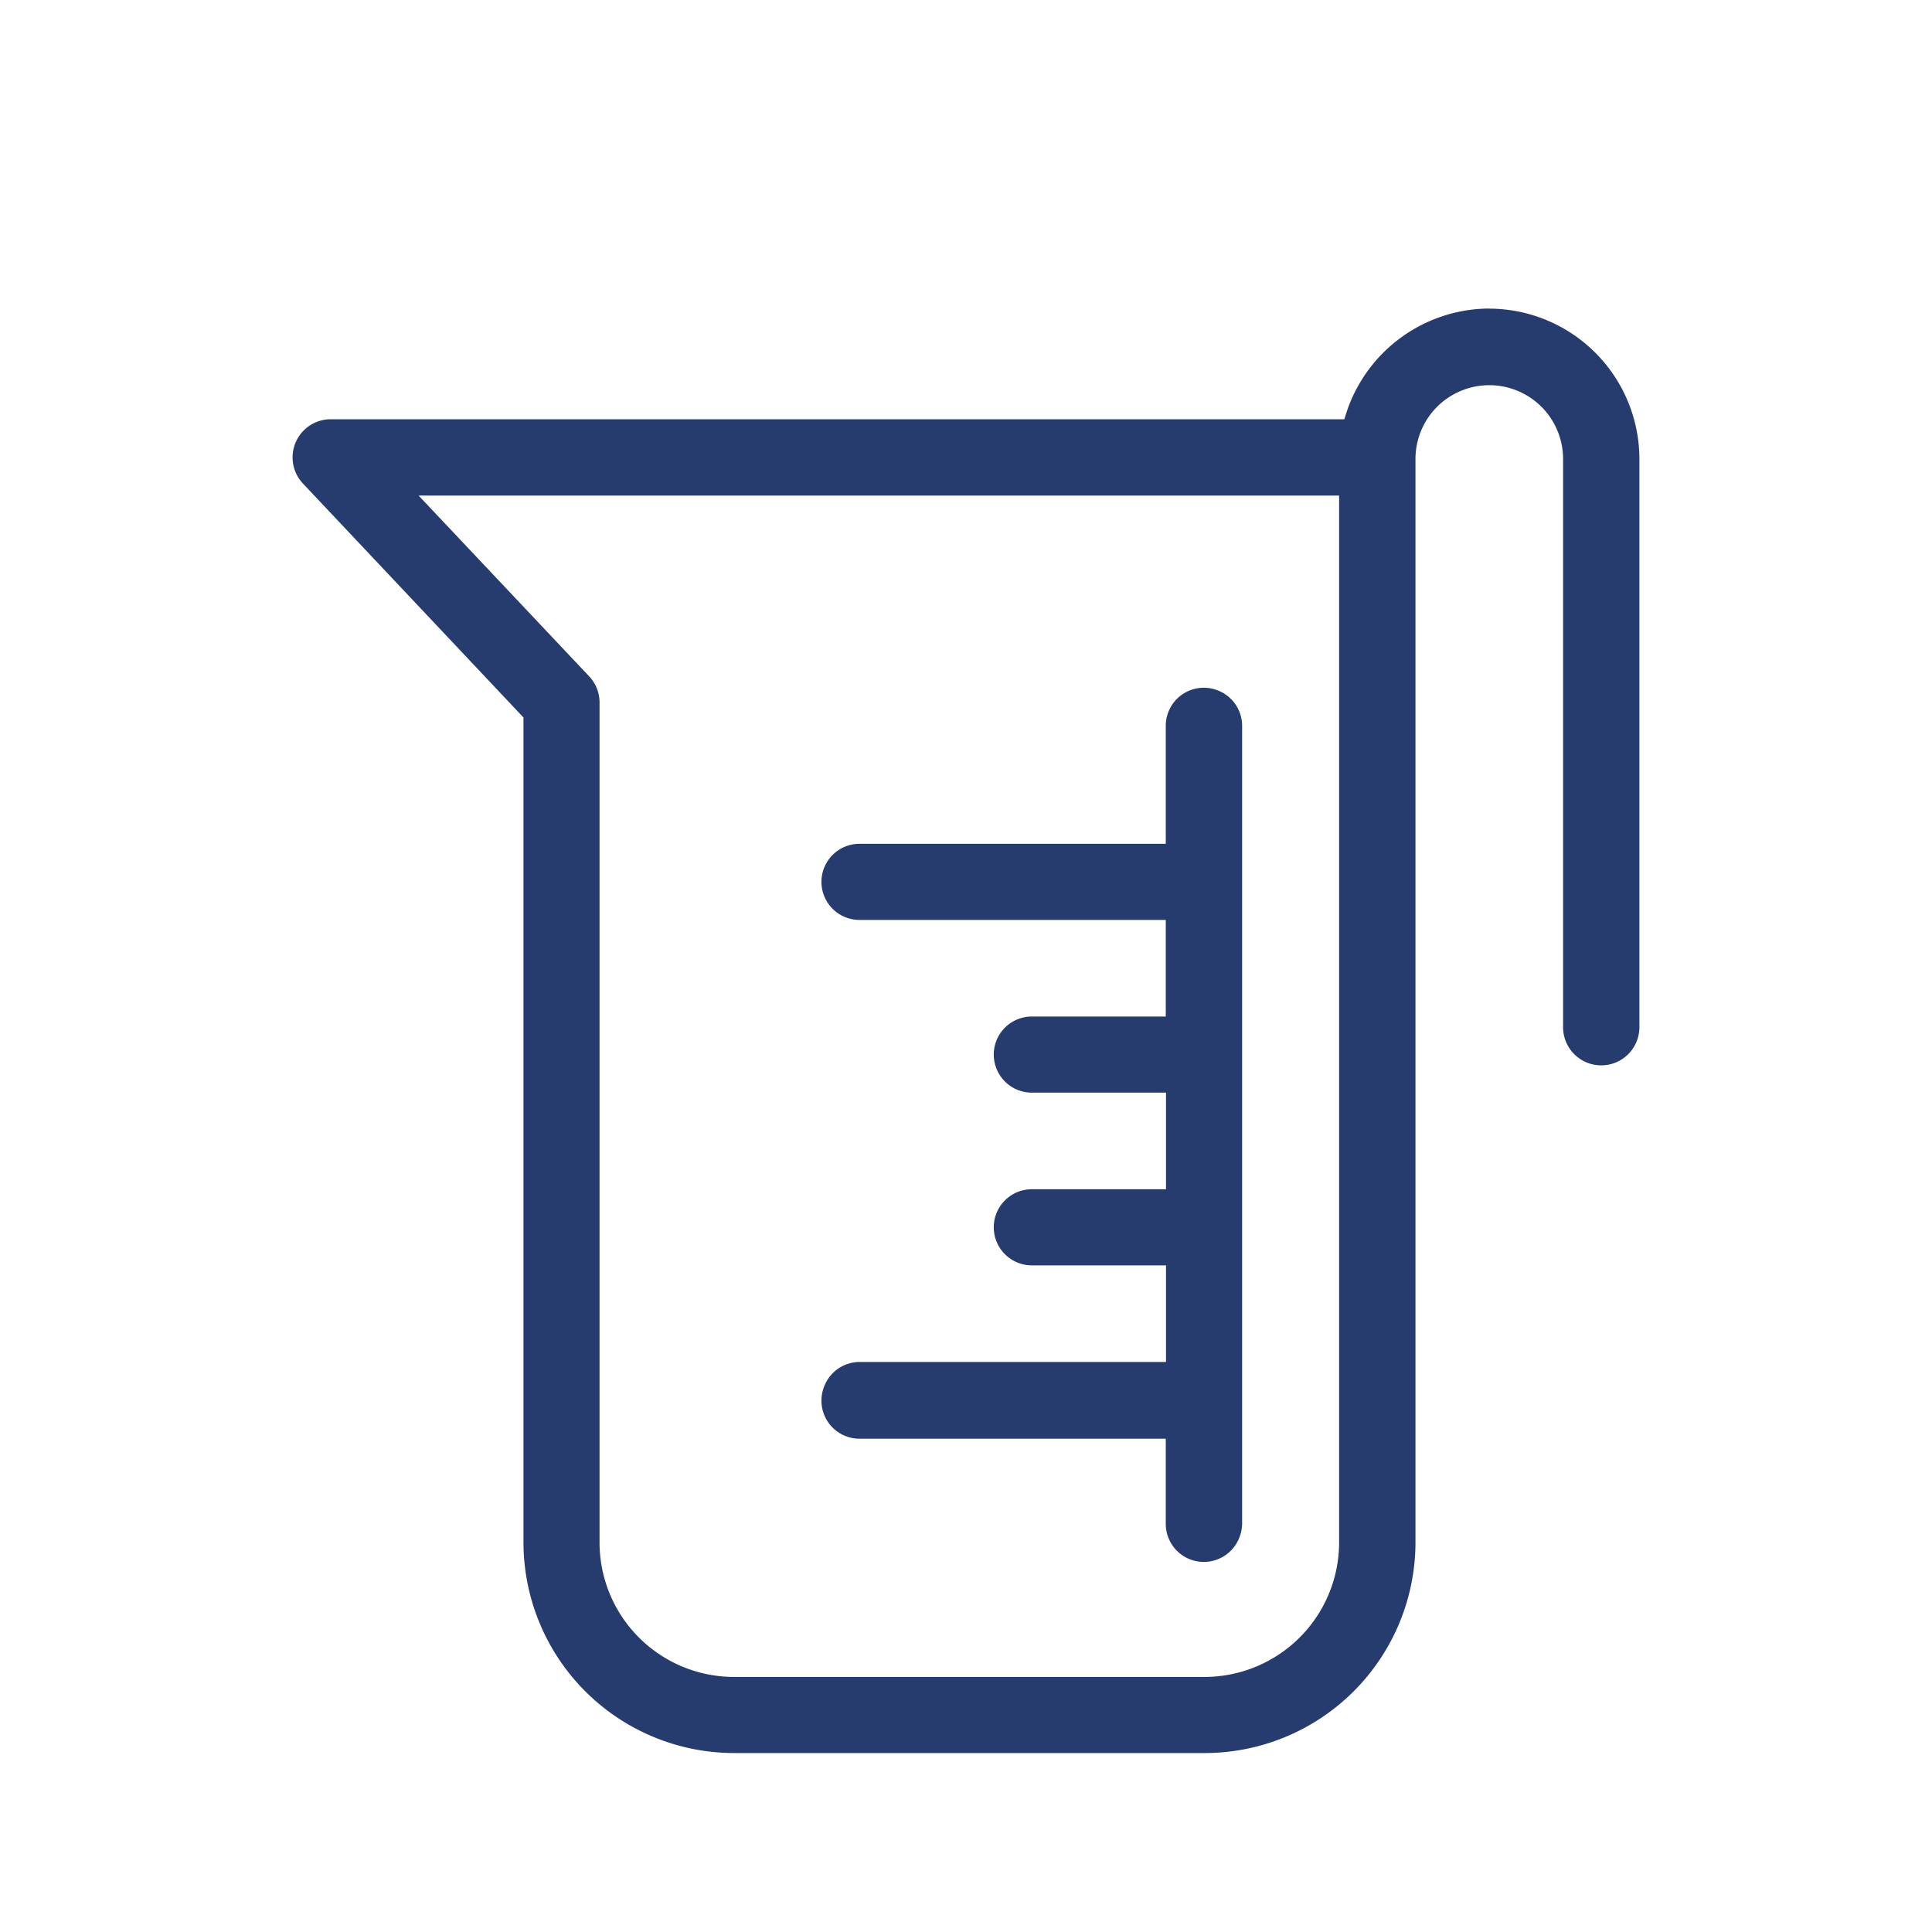 <svg xmlns="http://www.w3.org/2000/svg" width="40" height="40" viewBox="0 0 40 40">
  <g id="Group_214" data-name="Group 214" transform="translate(-16444 -2209)">
    <rect id="Rectangle_585" data-name="Rectangle 585" width="40" height="40" transform="translate(16444 2209)" fill="rgba(255,0,0,0)"/>
    <path id="Path_86" data-name="Path 86" d="M703.518,260.151a.789.789,0,0,0-.79.786v2.443h-6.341a.788.788,0,1,0,0,1.576h6.341v2H699.95a.788.788,0,0,0,0,1.576h2.778v2H699.95a.788.788,0,0,0,0,1.576h2.778v2h-6.341a.788.788,0,1,0,0,1.576h6.341v1.763a.788.788,0,1,0,1.576,0V260.937A.788.788,0,0,0,703.518,260.151Zm0,0a.789.789,0,0,0-.79.786v2.443h-6.341a.788.788,0,1,0,0,1.576h6.341v2H699.95a.788.788,0,0,0,0,1.576h2.778v2H699.95a.788.788,0,0,0,0,1.576h2.778v2h-6.341a.788.788,0,1,0,0,1.576h6.341v1.763a.788.788,0,1,0,1.576,0V260.937A.788.788,0,0,0,703.518,260.151Zm0,0a.789.789,0,0,0-.79.786v2.443h-6.341a.788.788,0,1,0,0,1.576h6.341v2H699.95a.788.788,0,0,0,0,1.576h2.778v2H699.95a.788.788,0,0,0,0,1.576h2.778v2h-6.341a.788.788,0,1,0,0,1.576h6.341v1.763a.788.788,0,1,0,1.576,0V260.937A.788.788,0,0,0,703.518,260.151Zm0,0a.789.789,0,0,0-.79.786v2.443h-6.341a.788.788,0,1,0,0,1.576h6.341v2H699.95a.788.788,0,0,0,0,1.576h2.778v2H699.95a.788.788,0,0,0,0,1.576h2.778v2h-6.341a.788.788,0,1,0,0,1.576h6.341v1.763a.788.788,0,1,0,1.576,0V260.937A.788.788,0,0,0,703.518,260.151Zm5.9-7.853a3.128,3.128,0,0,0-2.977,2.225l-.021.067H685.433a.79.79,0,0,0-.574,1.331l4.566,4.844v17.074a4.366,4.366,0,0,0,4.354,4.366h9.76a4.366,4.366,0,0,0,4.354-4.366V255.413a1.528,1.528,0,1,1,3.056,0v11.764a.79.79,0,1,0,1.58,0V255.413A3.116,3.116,0,0,0,709.423,252.3Zm-3.106,25.541a2.788,2.788,0,0,1-2.778,2.79h-9.76a2.785,2.785,0,0,1-2.774-2.79V260.453a.786.786,0,0,0-.216-.541l-3.53-3.742h19.058Zm-9.93-3.718a.788.788,0,1,0,0,1.576h6.341v1.763a.788.788,0,1,0,1.576,0V260.937a.788.788,0,0,0-1.576,0v2.443h-6.341a.788.788,0,1,0,0,1.576h6.341v2H699.95a.788.788,0,0,0,0,1.576h2.778v2H699.95a.788.788,0,0,0,0,1.576h2.778v2Zm7.132-13.97a.789.789,0,0,0-.79.786v2.443h-6.341a.788.788,0,1,0,0,1.576h6.341v2H699.95a.788.788,0,0,0,0,1.576h2.778v2H699.95a.788.788,0,0,0,0,1.576h2.778v2h-6.341a.788.788,0,1,0,0,1.576h6.341v1.763a.788.788,0,1,0,1.576,0V260.937A.788.788,0,0,0,703.518,260.151Zm0,0a.789.789,0,0,0-.79.786v2.443h-6.341a.788.788,0,1,0,0,1.576h6.341v2H699.95a.788.788,0,0,0,0,1.576h2.778v2H699.95a.788.788,0,0,0,0,1.576h2.778v2h-6.341a.788.788,0,1,0,0,1.576h6.341v1.763a.788.788,0,1,0,1.576,0V260.937A.788.788,0,0,0,703.518,260.151Z" transform="translate(15765.413 1963.09)" fill="#273c6e"/>
  </g>
</svg>

